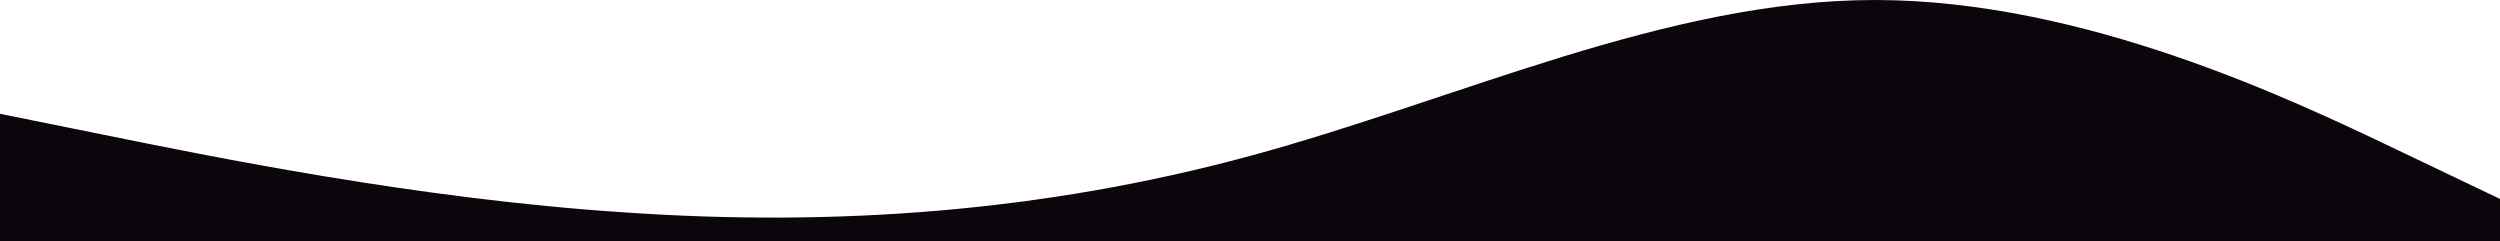 <?xml version="1.0" encoding="UTF-8"?> <svg xmlns="http://www.w3.org/2000/svg" width="1680" height="162" viewBox="0 0 1680 162" fill="none"> <path fill-rule="evenodd" clip-rule="evenodd" d="M0 76.469L70 90.629C140 104.79 280 133.678 420 142.741C560 152.371 700 142.741 840 104.79C980 66.839 1120 0 1260 0C1400 0 1540 66.839 1610 100.259L1680 133.678V162H1610C1540 162 1400 162 1260 162C1120 162 980 162 840 162C700 162 560 162 420 162C280 162 140 162 70 162H0V76.469Z" fill="#0C060C"></path> </svg> 